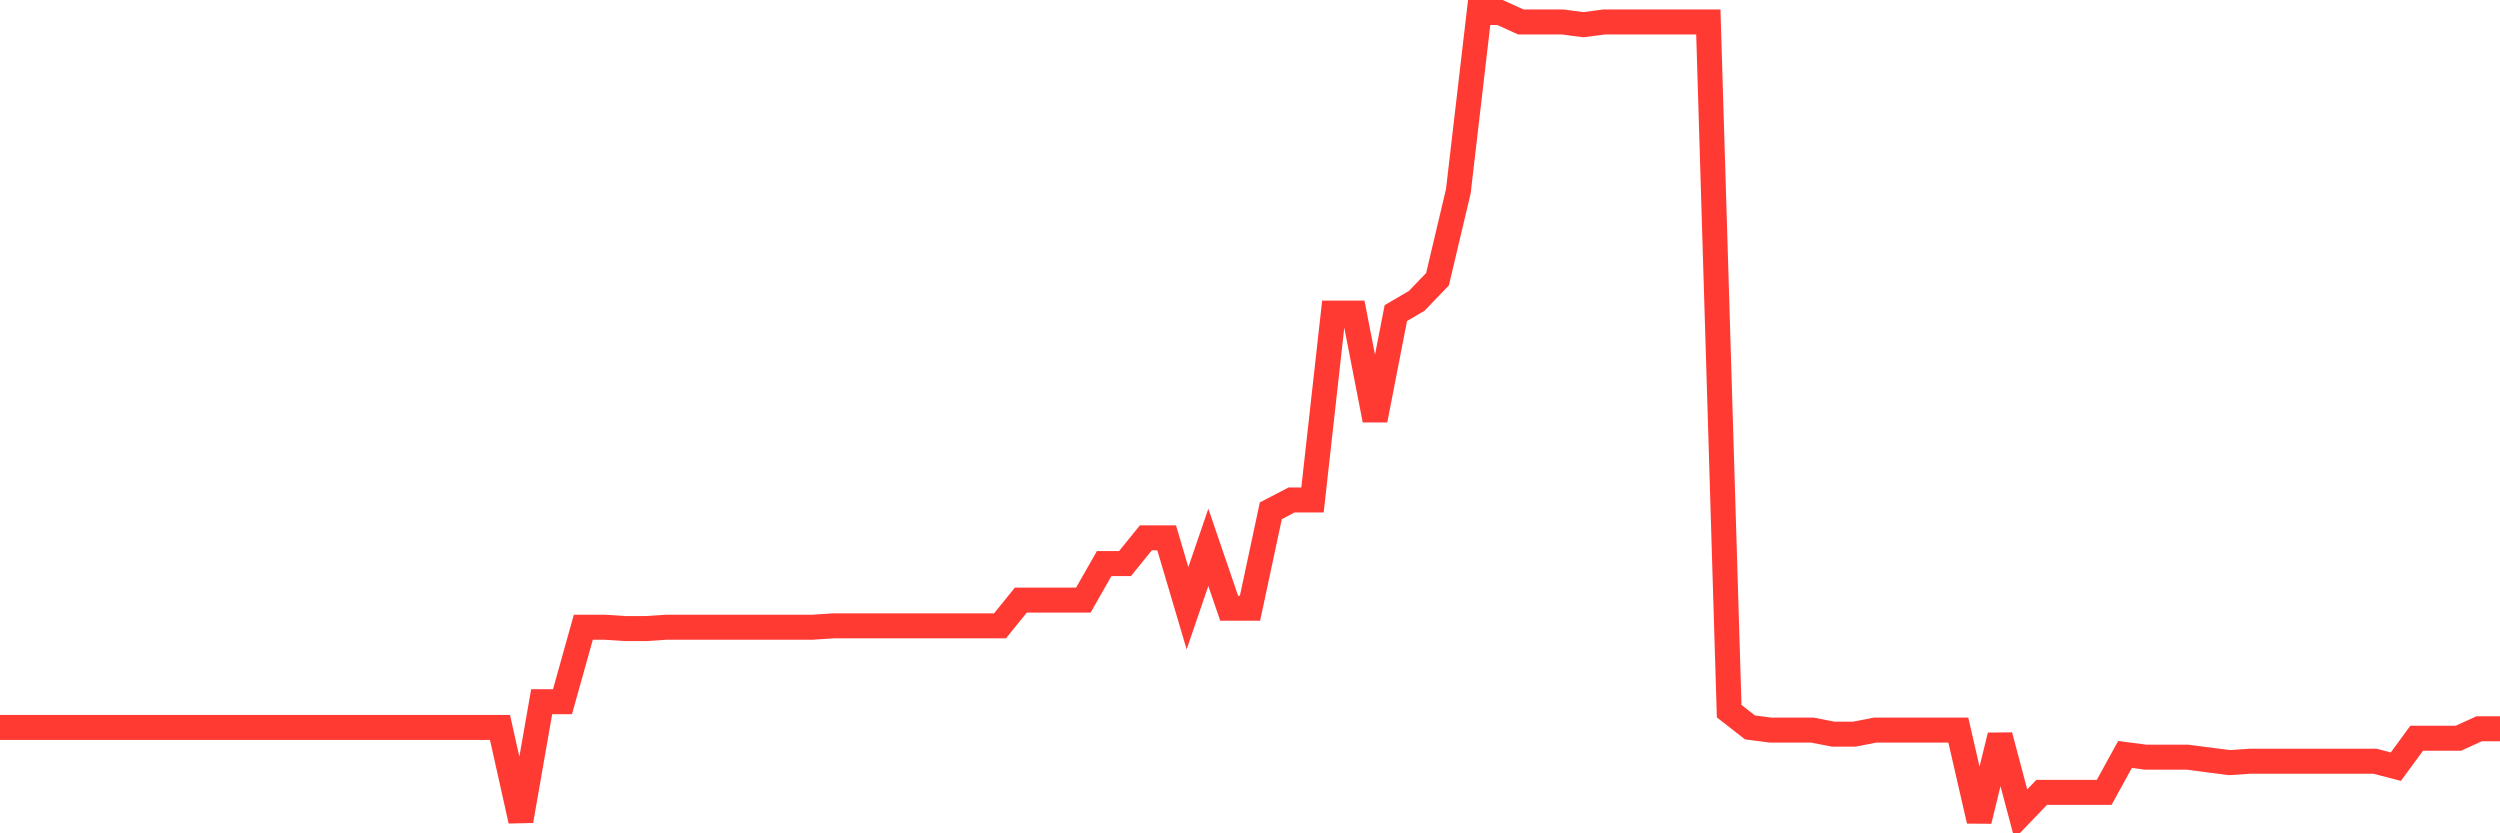 <svg
  xmlns="http://www.w3.org/2000/svg"
  xmlns:xlink="http://www.w3.org/1999/xlink"
  width="120"
  height="40"
  viewBox="0 0 120 40"
  preserveAspectRatio="none"
>
  <polyline
    points="0,34.916 1,34.916 2,34.916 3,34.916 4,34.916 5,34.916 6,34.916 7,34.916 8,34.916 9,34.916 10,34.916 11,34.916 12,34.916 13,34.916 14,34.916 15,34.916 16,34.916 17,34.916 18,34.916 19,34.916 20,34.916 21,34.916 22,34.916 23,34.916 24,34.916 25,39.4 26,33.681 27,33.681 28,30.106 29,30.106 30,30.171 31,30.171 32,30.106 33,30.106 34,30.106 35,30.106 36,30.106 37,30.106 38,30.106 39,30.106 40,30.041 41,30.041 42,30.041 43,30.041 44,30.041 45,30.041 46,30.041 47,30.041 48,30.041 49,28.806 50,28.806 51,28.806 52,28.806 53,27.052 54,27.052 55,25.817 56,25.817 57,29.196 58,26.272 59,29.196 60,29.196 61,24.517 62,23.997 63,23.997 64,15.028 65,15.028 66,20.162 67,15.028 68,14.443 69,13.403 70,9.179 71,0.6 72,0.6 73,1.055 74,1.055 75,1.055 76,1.185 77,1.055 78,1.055 79,1.055 80,1.055 81,1.055 82,1.055 83,34.136 84,34.916 85,35.046 86,35.046 87,35.046 88,35.241 89,35.241 90,35.046 91,35.046 92,35.046 93,35.046 94,35.046 95,39.4 96,35.306 97,39.075 98,38.035 99,38.035 100,38.035 101,38.035 102,36.215 103,36.345 104,36.345 105,36.345 106,36.475 107,36.605 108,36.54 109,36.54 110,36.54 111,36.54 112,36.54 113,36.54 114,36.54 115,36.8 116,35.436 117,35.436 118,35.436 119,34.981 120,34.981"
    fill="none"
    stroke="#ff3a33"
    stroke-width="1.2"
  >
  </polyline>
</svg>
